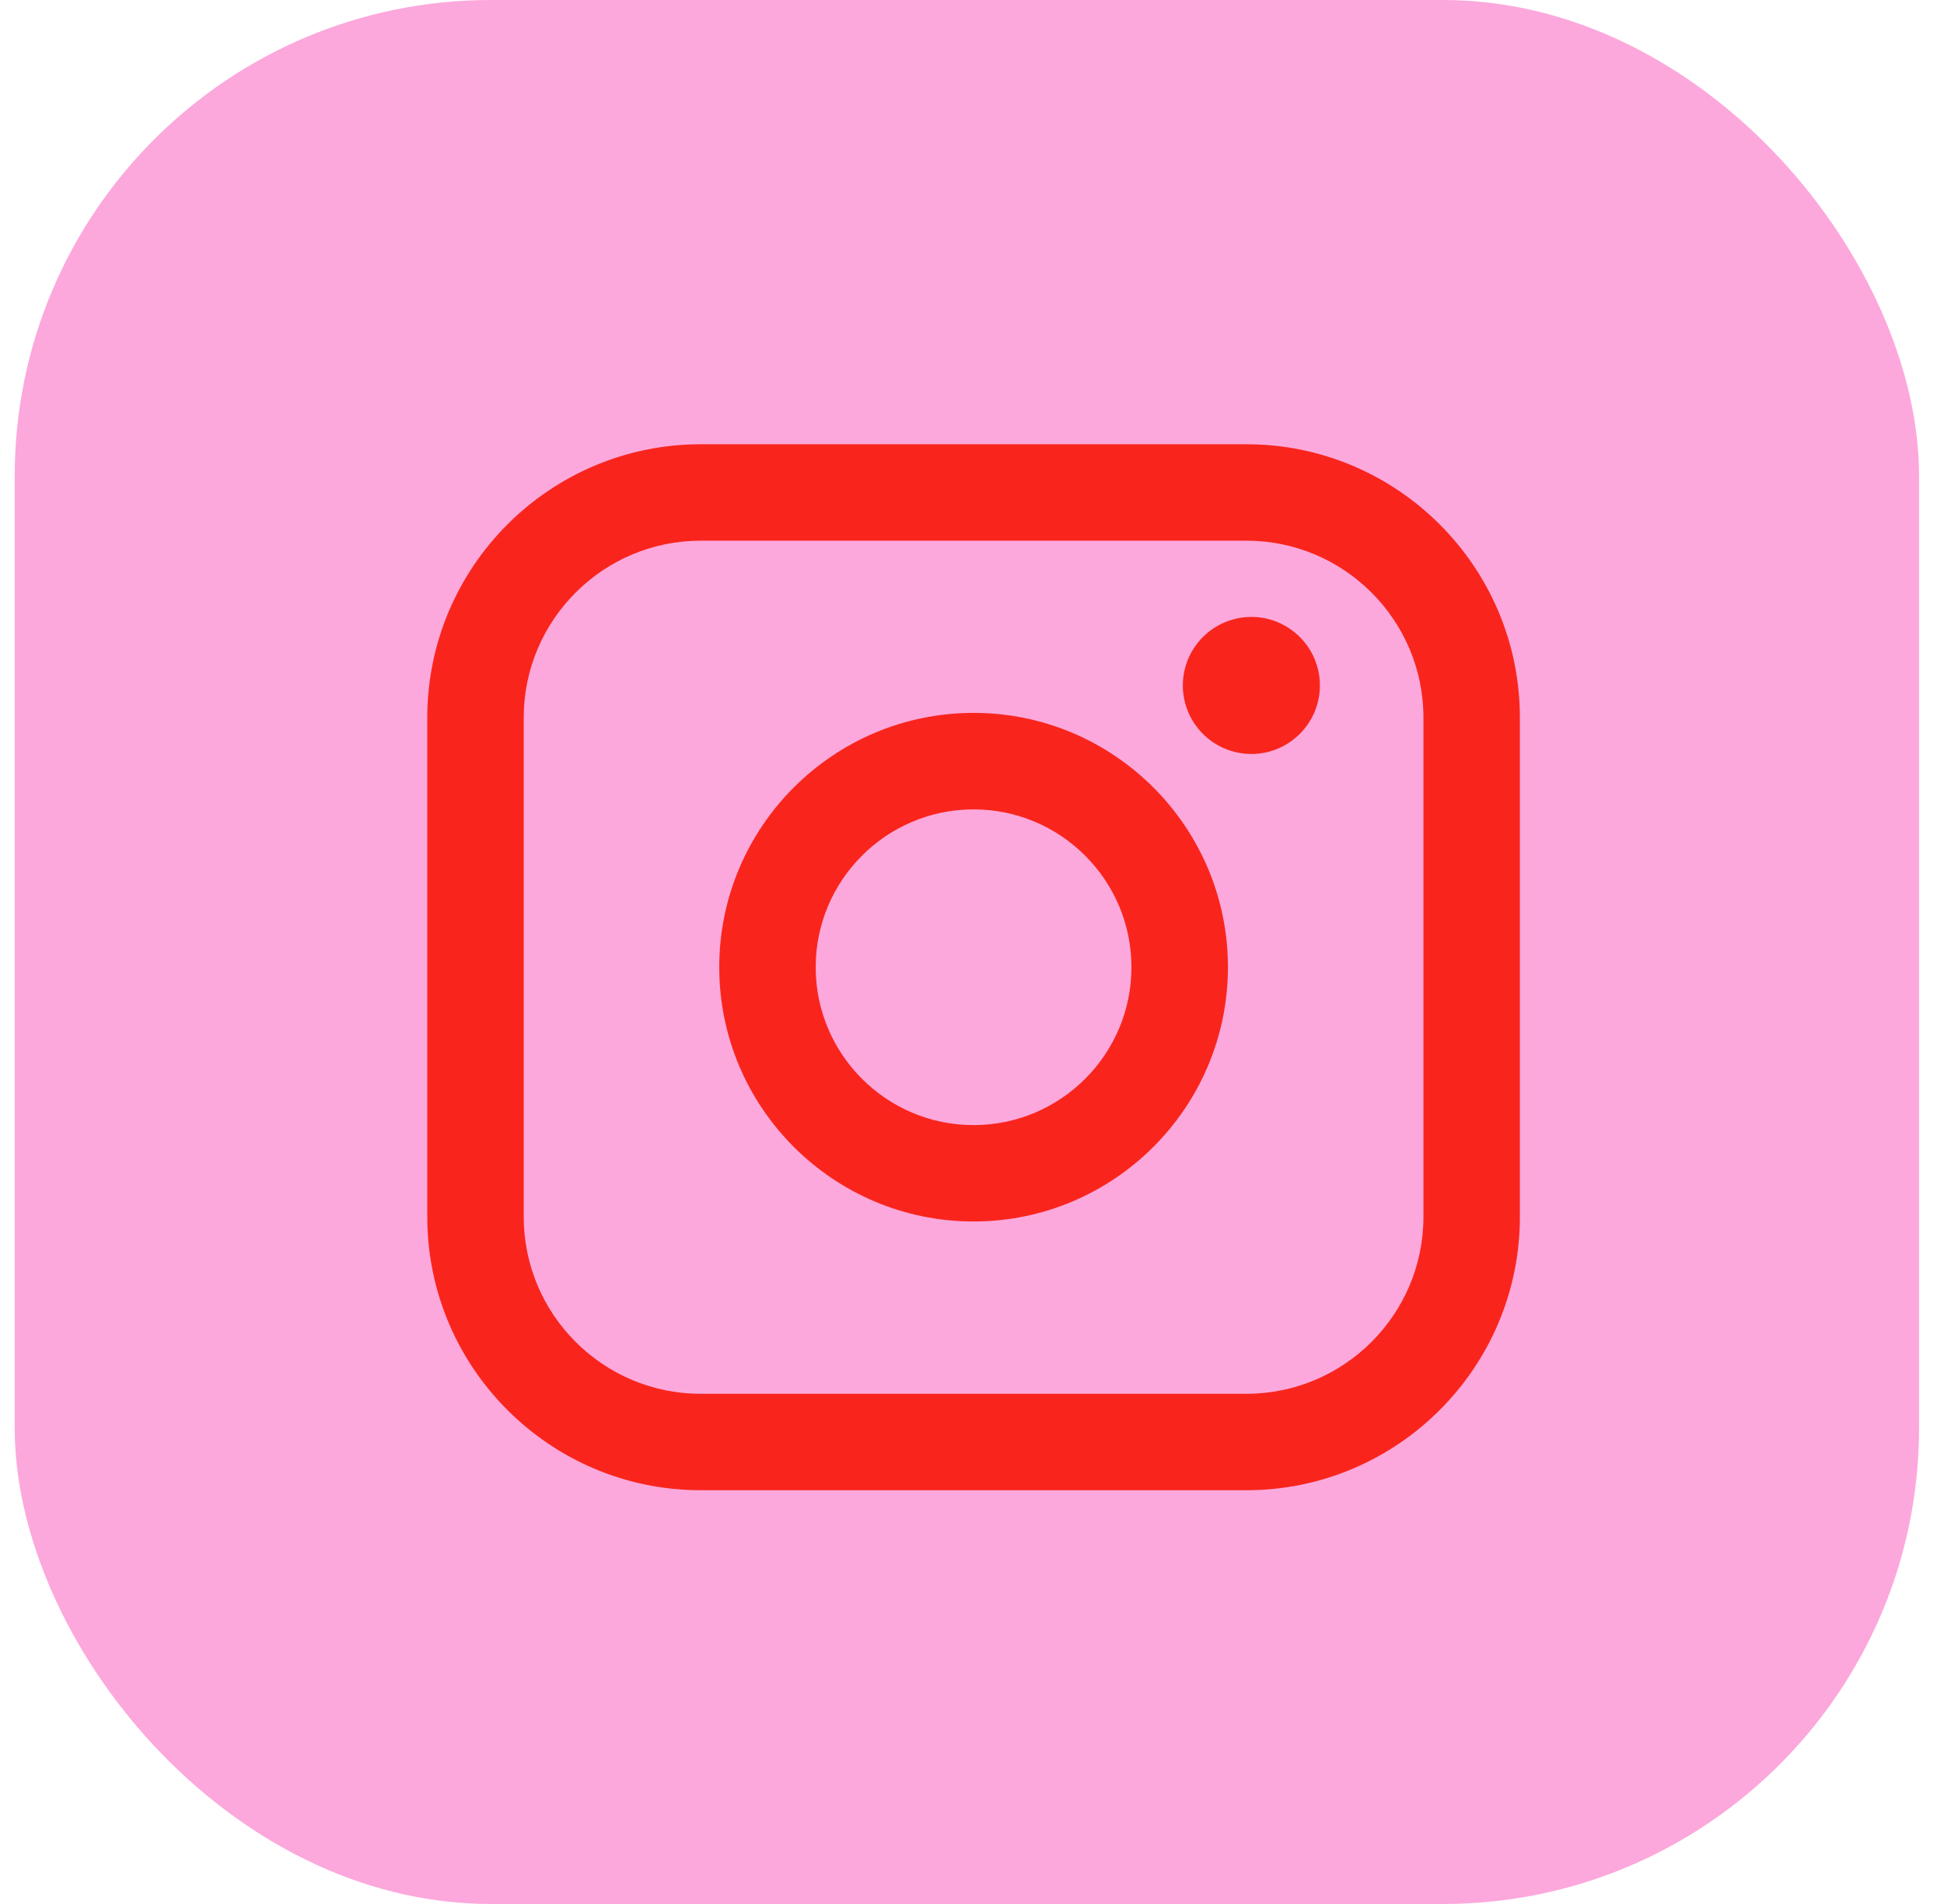 <?xml version="1.0" encoding="UTF-8"?> <svg xmlns="http://www.w3.org/2000/svg" width="49" height="48" viewBox="0 0 49 48" fill="none"> <rect x="0.371" width="48" height="48" rx="12" fill="#FCA8DC"></rect> <path d="M31.418 11.2H17.662C13.861 11.2 10.77 14.291 10.77 18.092V30.677C10.77 34.477 13.861 37.569 17.662 37.569H31.418C35.218 37.569 38.31 34.477 38.31 30.677V18.092C38.31 14.291 35.218 11.2 31.418 11.2ZM13.201 18.092C13.201 15.633 15.202 13.631 17.662 13.631H31.418C33.877 13.631 35.879 15.633 35.879 18.092V30.677C35.879 33.136 33.877 35.138 31.418 35.138H17.662C15.202 35.138 13.201 33.136 13.201 30.677V18.092Z" fill="#F9251D"></path> <path d="M24.54 30.794C28.074 30.794 30.951 27.919 30.951 24.383C30.951 20.847 28.075 17.972 24.54 17.972C21.004 17.972 18.129 20.847 18.129 24.383C18.129 27.919 21.004 30.794 24.54 30.794ZM24.54 20.405C26.734 20.405 28.519 22.19 28.519 24.384C28.519 26.579 26.734 28.364 24.54 28.364C22.345 28.364 20.56 26.579 20.56 24.384C20.56 22.19 22.345 20.405 24.54 20.405Z" fill="#F9251D"></path> <path d="M31.542 19.008C32.493 19.008 33.269 18.234 33.269 17.28C33.269 16.327 32.495 15.553 31.542 15.553C30.589 15.553 29.814 16.327 29.814 17.28C29.814 18.234 30.589 19.008 31.542 19.008Z" fill="#F9251D"></path> </svg> 